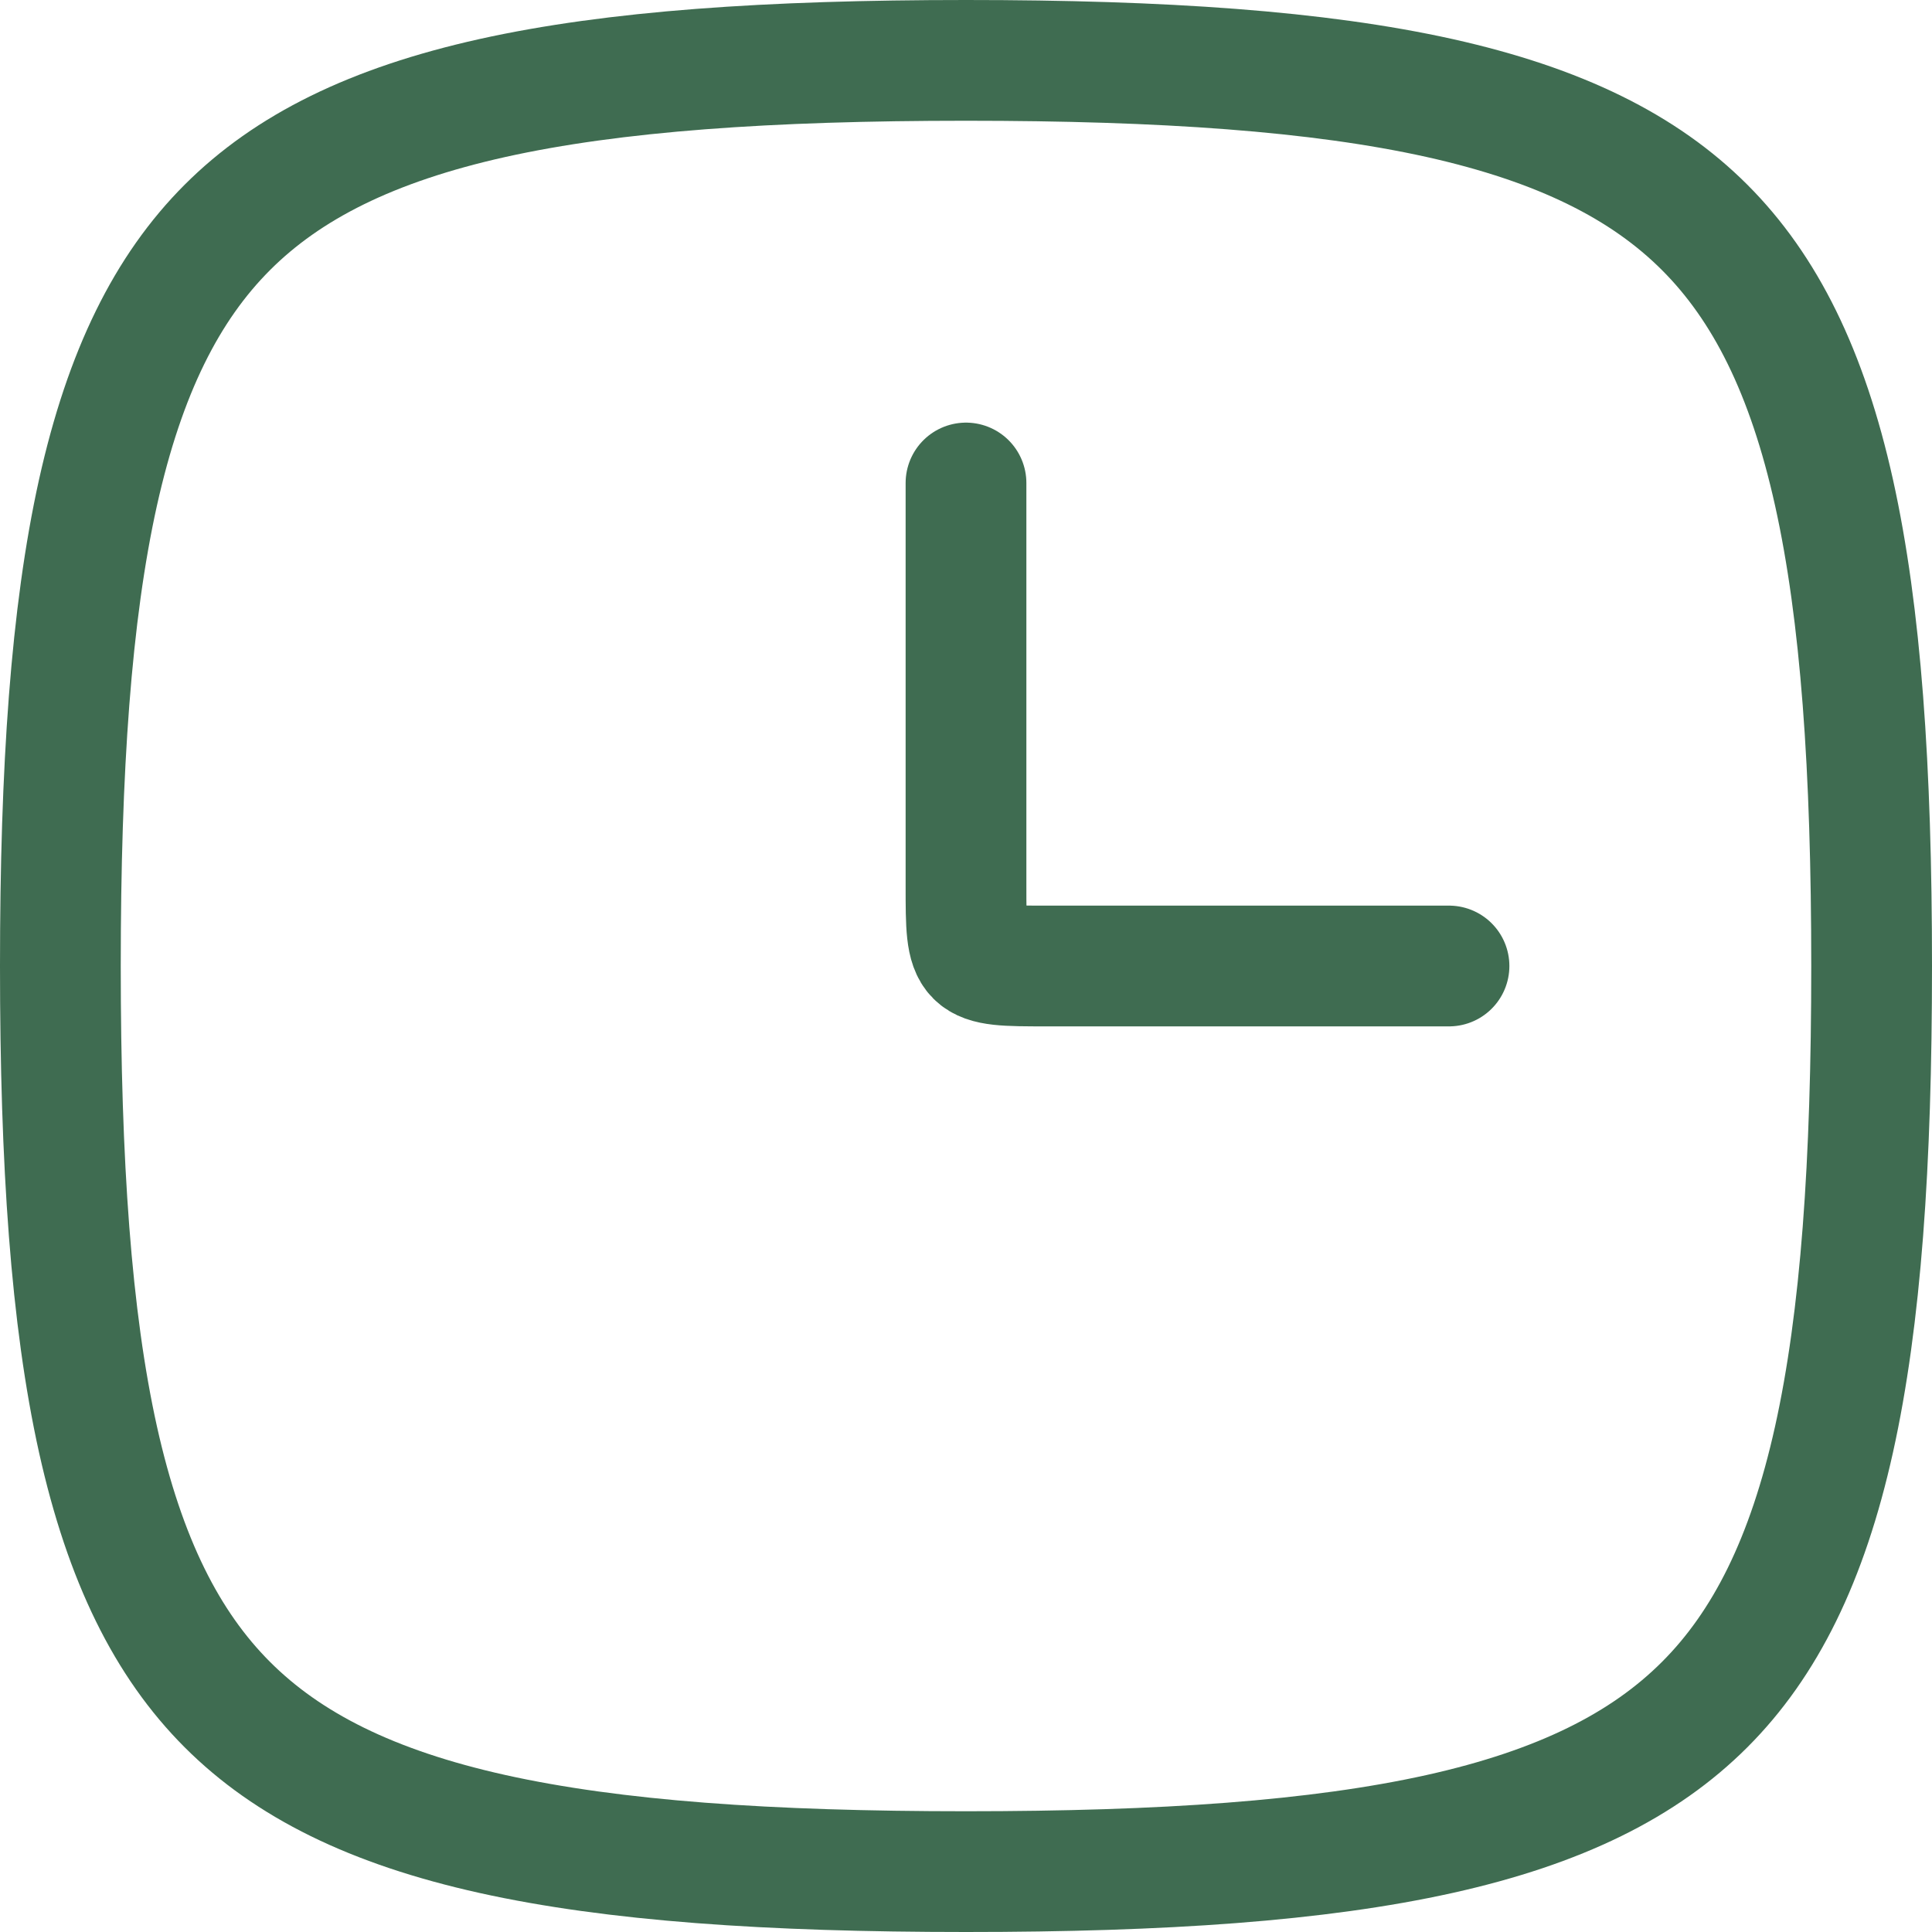 <svg width="32" height="32" viewBox="0 0 32 32" fill="none" xmlns="http://www.w3.org/2000/svg">
<path d="M1 16C1 19.271 1.177 21.832 1.623 23.842C2.068 25.84 2.765 27.233 3.766 28.234C4.767 29.235 6.16 29.933 8.158 30.377C10.168 30.823 12.729 31 16 31C19.271 31 21.832 30.823 23.842 30.377C25.84 29.933 27.233 29.235 28.234 28.234C29.235 27.233 29.933 25.84 30.377 23.842C30.823 21.832 31 19.271 31 16C31 12.729 30.823 10.168 30.377 8.158C29.933 6.16 29.235 4.767 28.234 3.766C27.233 2.765 25.84 2.068 23.842 1.623C21.832 1.177 19.271 1 16 1C12.729 1 10.168 1.177 8.158 1.623C6.16 2.068 4.767 2.765 3.766 3.766C2.765 4.767 2.068 6.16 1.623 8.158C1.177 10.168 1 12.729 1 16Z" stroke="#3F6C51" stroke-width="2" stroke-linecap="round" stroke-linejoin="round"/>
<path d="M16 8C16 8 16 13.333 16 14.667C16 16 16 16 17.333 16C18.667 16 24 16 24 16" stroke="#3F6C51" stroke-width="2" stroke-linecap="round" stroke-linejoin="round"/>
</svg>
